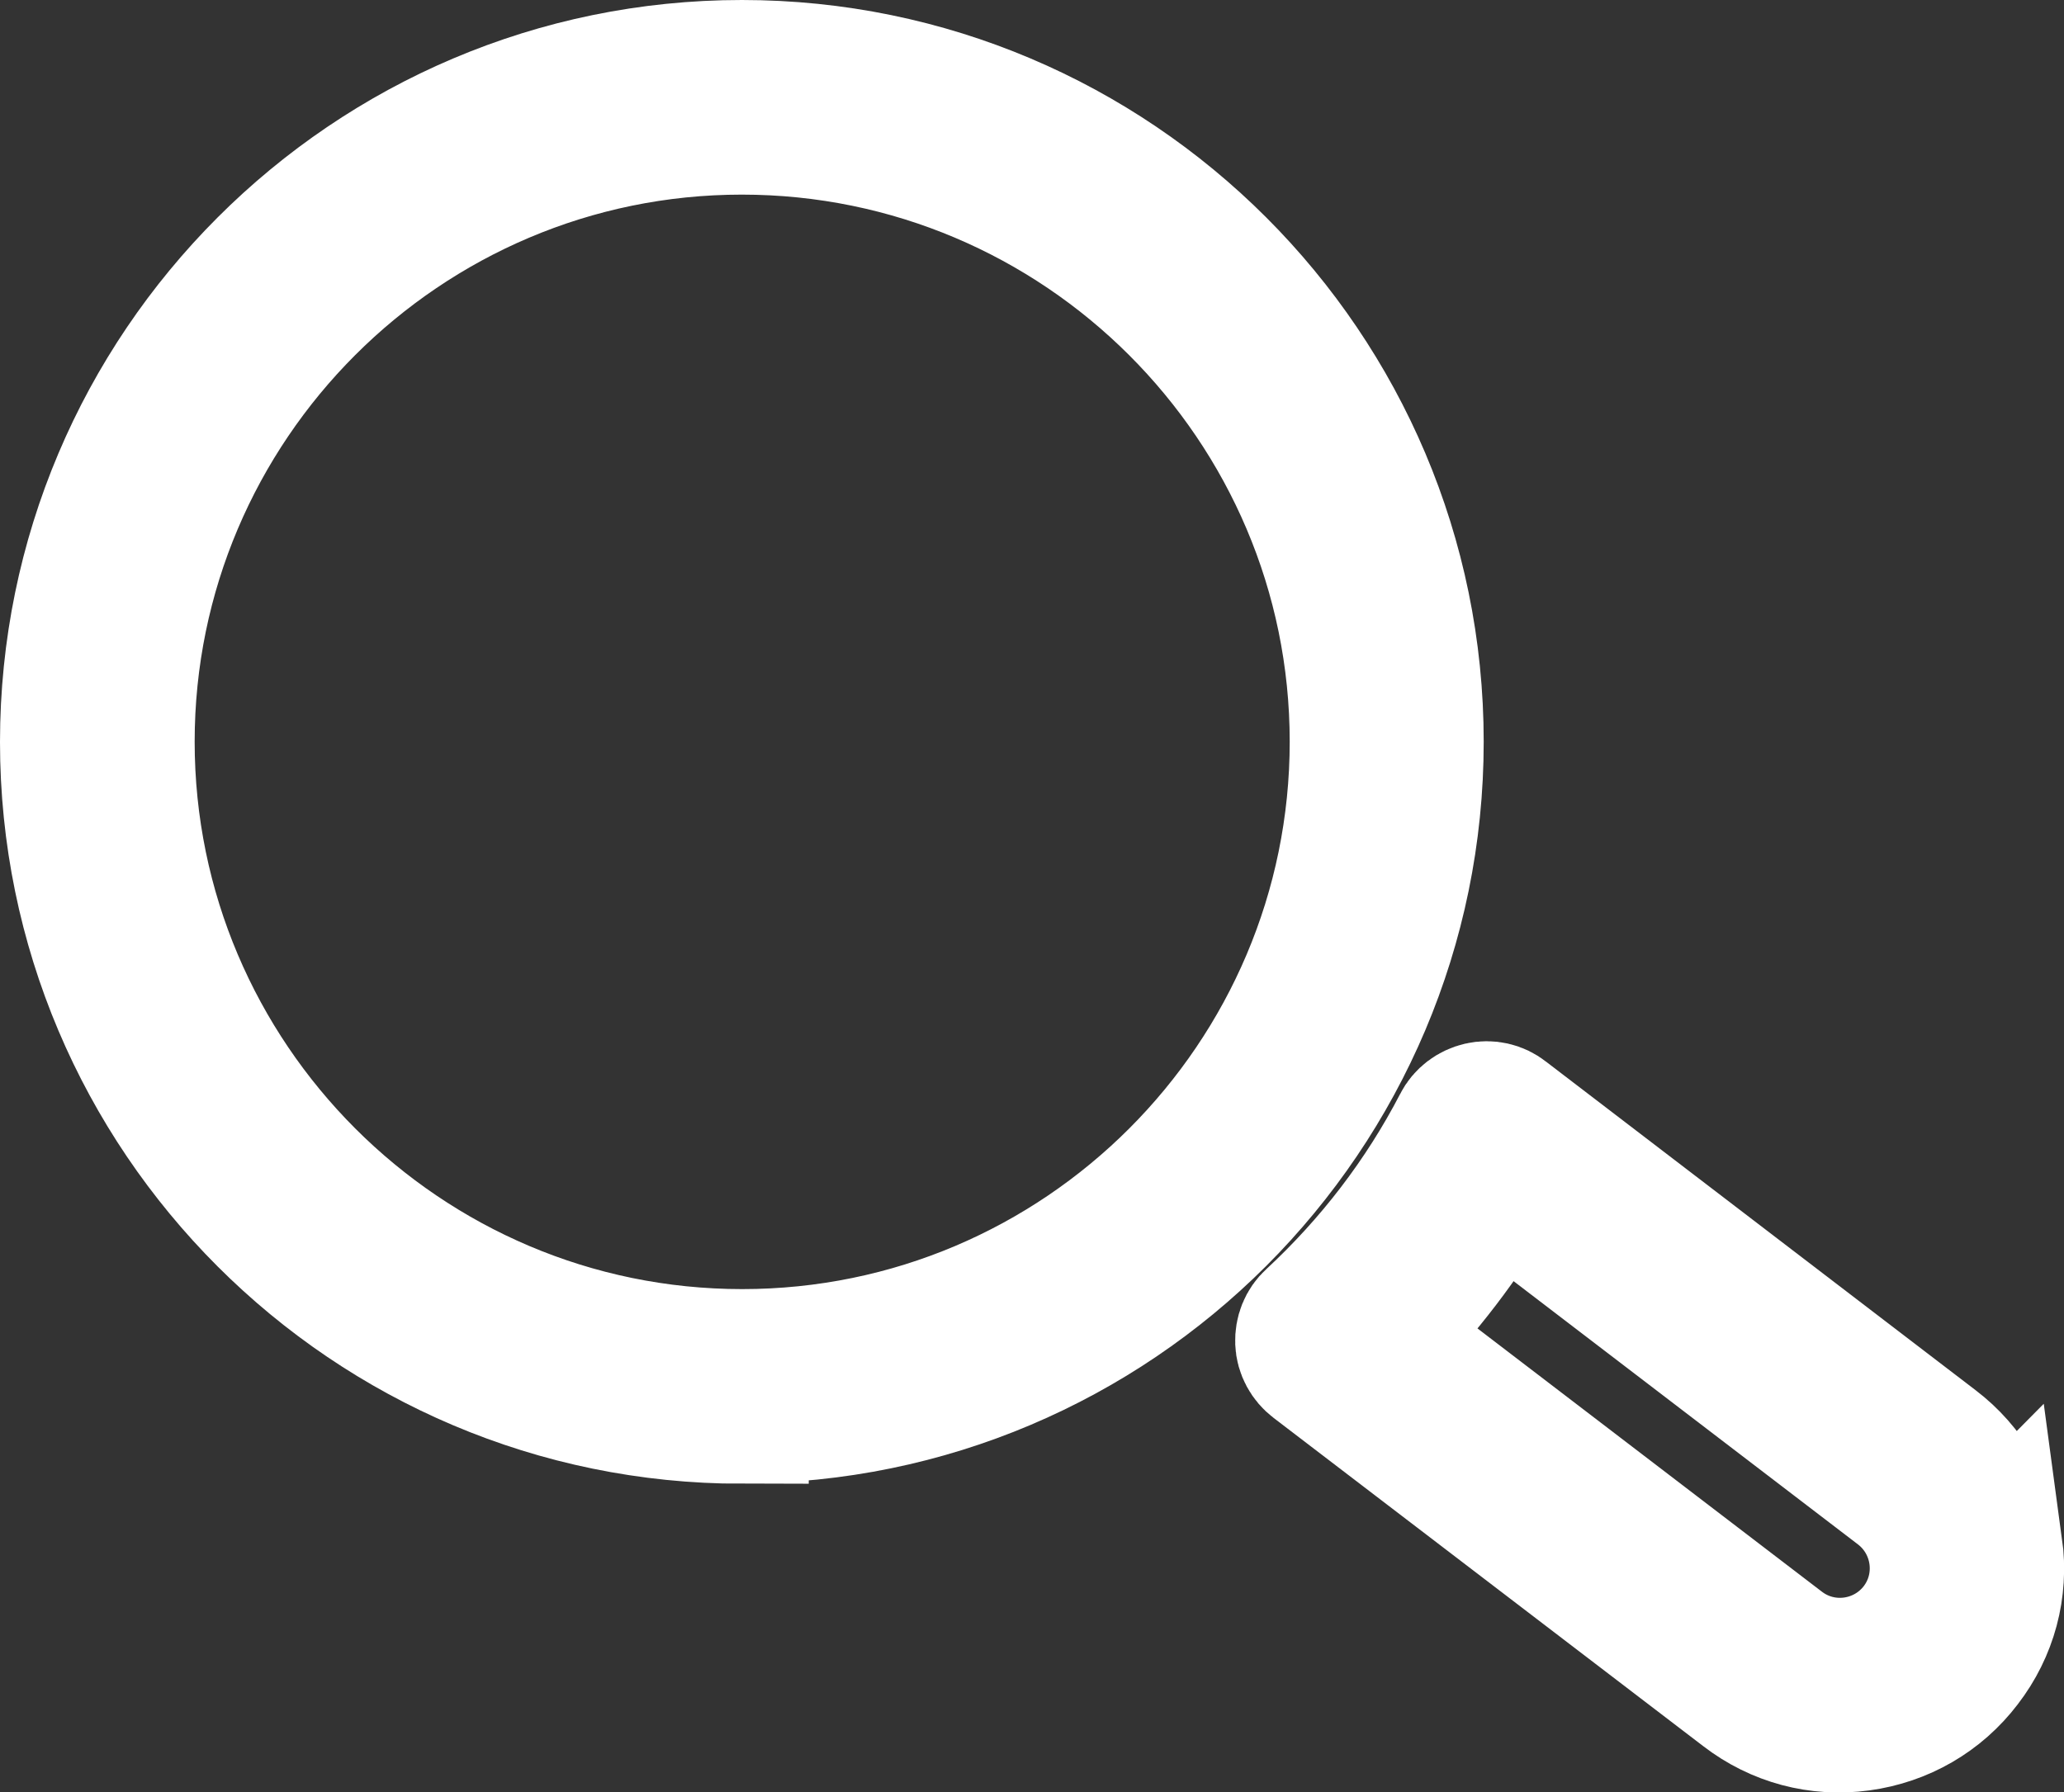 <svg xmlns="http://www.w3.org/2000/svg" id="searchIcon" viewBox="0 0 61.71 53.59"><rect x="0" y="0" width="61.71" height="53.59" fill="#333333" stroke="none"/><g id="searchIcon-2"><path fill="none" stroke="#fff" stroke-miterlimit="10" stroke-width="4px" d="M22.18,42.37c-11.13,0-20.18-9.05-20.18-20.18S11.05,2,22.18,2s20.18,9.05,20.18,20.18-9.05,20.18-20.18,20.18ZM22.18,3.82C12.06,3.82,3.82,12.06,3.82,22.18s8.24,18.37,18.37,18.37,18.37-8.24,18.37-18.37S32.31,3.82,22.18,3.82Z"></path><path fill="none" stroke="#fff" stroke-miterlimit="10" stroke-width="4px" d="M59.67,46.27c.17,1.25-.16,2.48-.93,3.48-.76,1-1.87,1.64-3.12,1.81s-2.48-.16-3.48-.93l-12.85-9.82c-.21-.16-.35-.41-.36-.68-.01-.27.09-.53.29-.71,1.8-1.67,3.29-3.61,4.42-5.79.12-.24.35-.41.61-.47.26-.06.54,0,.75.17l12.85,9.83c1,.76,1.64,1.87,1.81,3.12ZM41.24,40l12.02,9.19c1.27.97,3.08.72,4.05-.54.97-1.27.72-3.08-.54-4.05l-12.02-9.19c-.98,1.67-2.15,3.21-3.51,4.59Z"></path></g></svg>